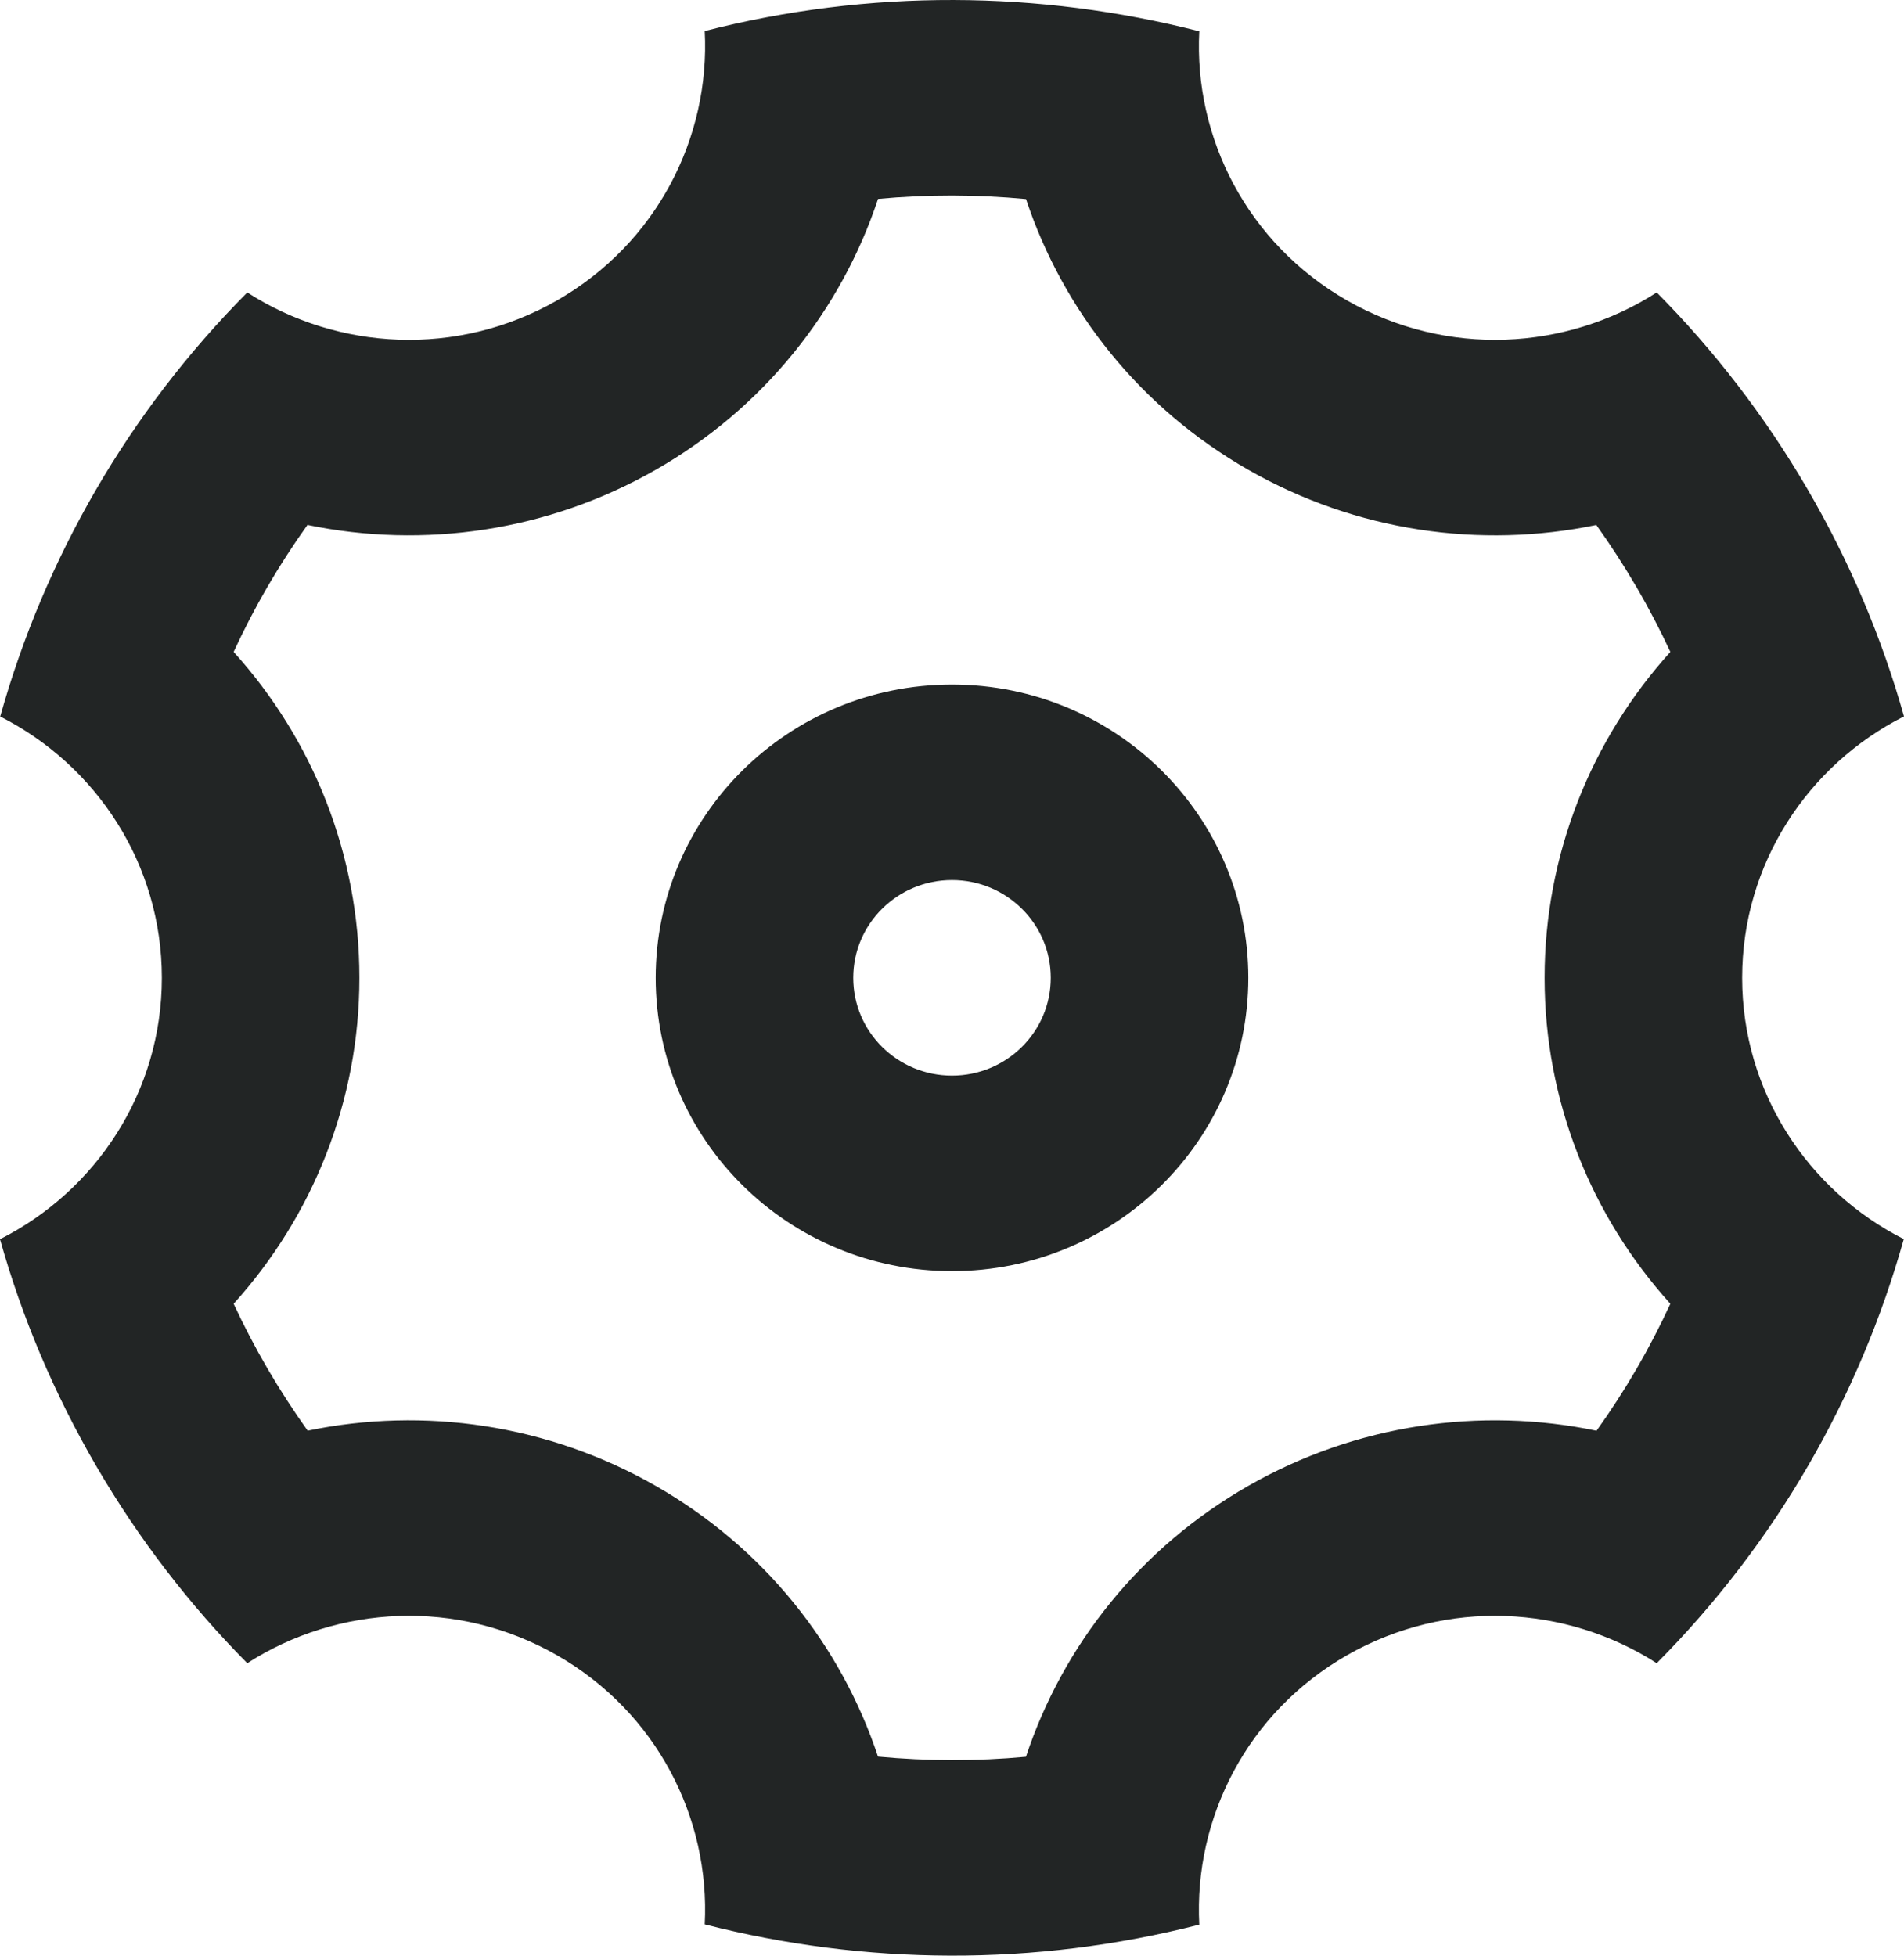 <svg width="37" height="38" viewBox="0 0 37 38" fill="none" xmlns="http://www.w3.org/2000/svg">
<path d="M1.877 28.498C1.048 27.076 0.425 25.592 0 24.079C1.867 23.137 3.145 21.216 3.145 19C3.145 16.785 1.868 14.866 0.004 13.922C0.862 10.862 2.49 8.012 4.805 5.683C6.563 6.812 8.883 6.947 10.822 5.839C12.762 4.73 13.803 2.674 13.695 0.603C16.891 -0.216 20.199 -0.187 23.305 0.608C23.198 2.678 24.24 4.731 26.178 5.839C28.117 6.947 30.437 6.812 32.195 5.683C33.306 6.803 34.293 8.079 35.123 9.502C35.952 10.924 36.575 12.408 37 13.92C35.133 14.863 33.855 16.784 33.855 19C33.855 21.215 35.132 23.134 36.996 24.077C36.138 27.138 34.51 29.988 32.195 32.317C30.437 31.189 28.117 31.053 26.178 32.161C24.238 33.269 23.197 35.326 23.305 37.397C20.109 38.216 16.802 38.187 13.695 37.392C13.802 35.322 12.76 33.269 10.822 32.161C8.883 31.053 6.563 31.188 4.805 32.317C3.695 31.197 2.707 29.921 1.877 28.498ZM12.742 28.871C14.837 30.068 16.341 31.961 17.062 34.132C18.018 34.222 18.981 34.224 19.937 34.135C20.658 31.962 22.162 30.069 24.258 28.871C26.354 27.673 28.764 27.331 31.025 27.8C31.581 27.024 32.061 26.198 32.46 25.333C30.92 23.63 30.016 21.394 30.016 19C30.016 16.606 30.92 14.37 32.46 12.667C32.26 12.238 32.04 11.815 31.798 11.401C31.556 10.987 31.297 10.587 31.021 10.201C28.761 10.669 26.353 10.326 24.258 9.129C22.163 7.932 20.659 6.039 19.938 3.868C18.982 3.778 18.019 3.776 17.063 3.865C16.342 6.038 14.838 7.931 12.742 9.129C10.646 10.326 8.236 10.669 5.975 10.2C5.419 10.976 4.939 11.802 4.54 12.667C6.08 14.37 6.984 16.606 6.984 19C6.984 21.394 6.08 23.63 4.54 25.333C4.74 25.762 4.96 26.185 5.202 26.599C5.444 27.013 5.703 27.413 5.979 27.799C8.239 27.331 10.647 27.674 12.742 28.871ZM18.5 24.699C15.32 24.699 12.742 22.148 12.742 19C12.742 15.853 15.32 13.301 18.5 13.301C21.68 13.301 24.258 15.853 24.258 19C24.258 22.148 21.68 24.699 18.5 24.699ZM18.5 20.9C19.56 20.9 20.419 20.049 20.419 19C20.419 17.951 19.56 17.1 18.5 17.1C17.44 17.1 16.581 17.951 16.581 19C16.581 20.049 17.44 20.9 18.5 20.9Z" fill="#222525"/>
</svg>
